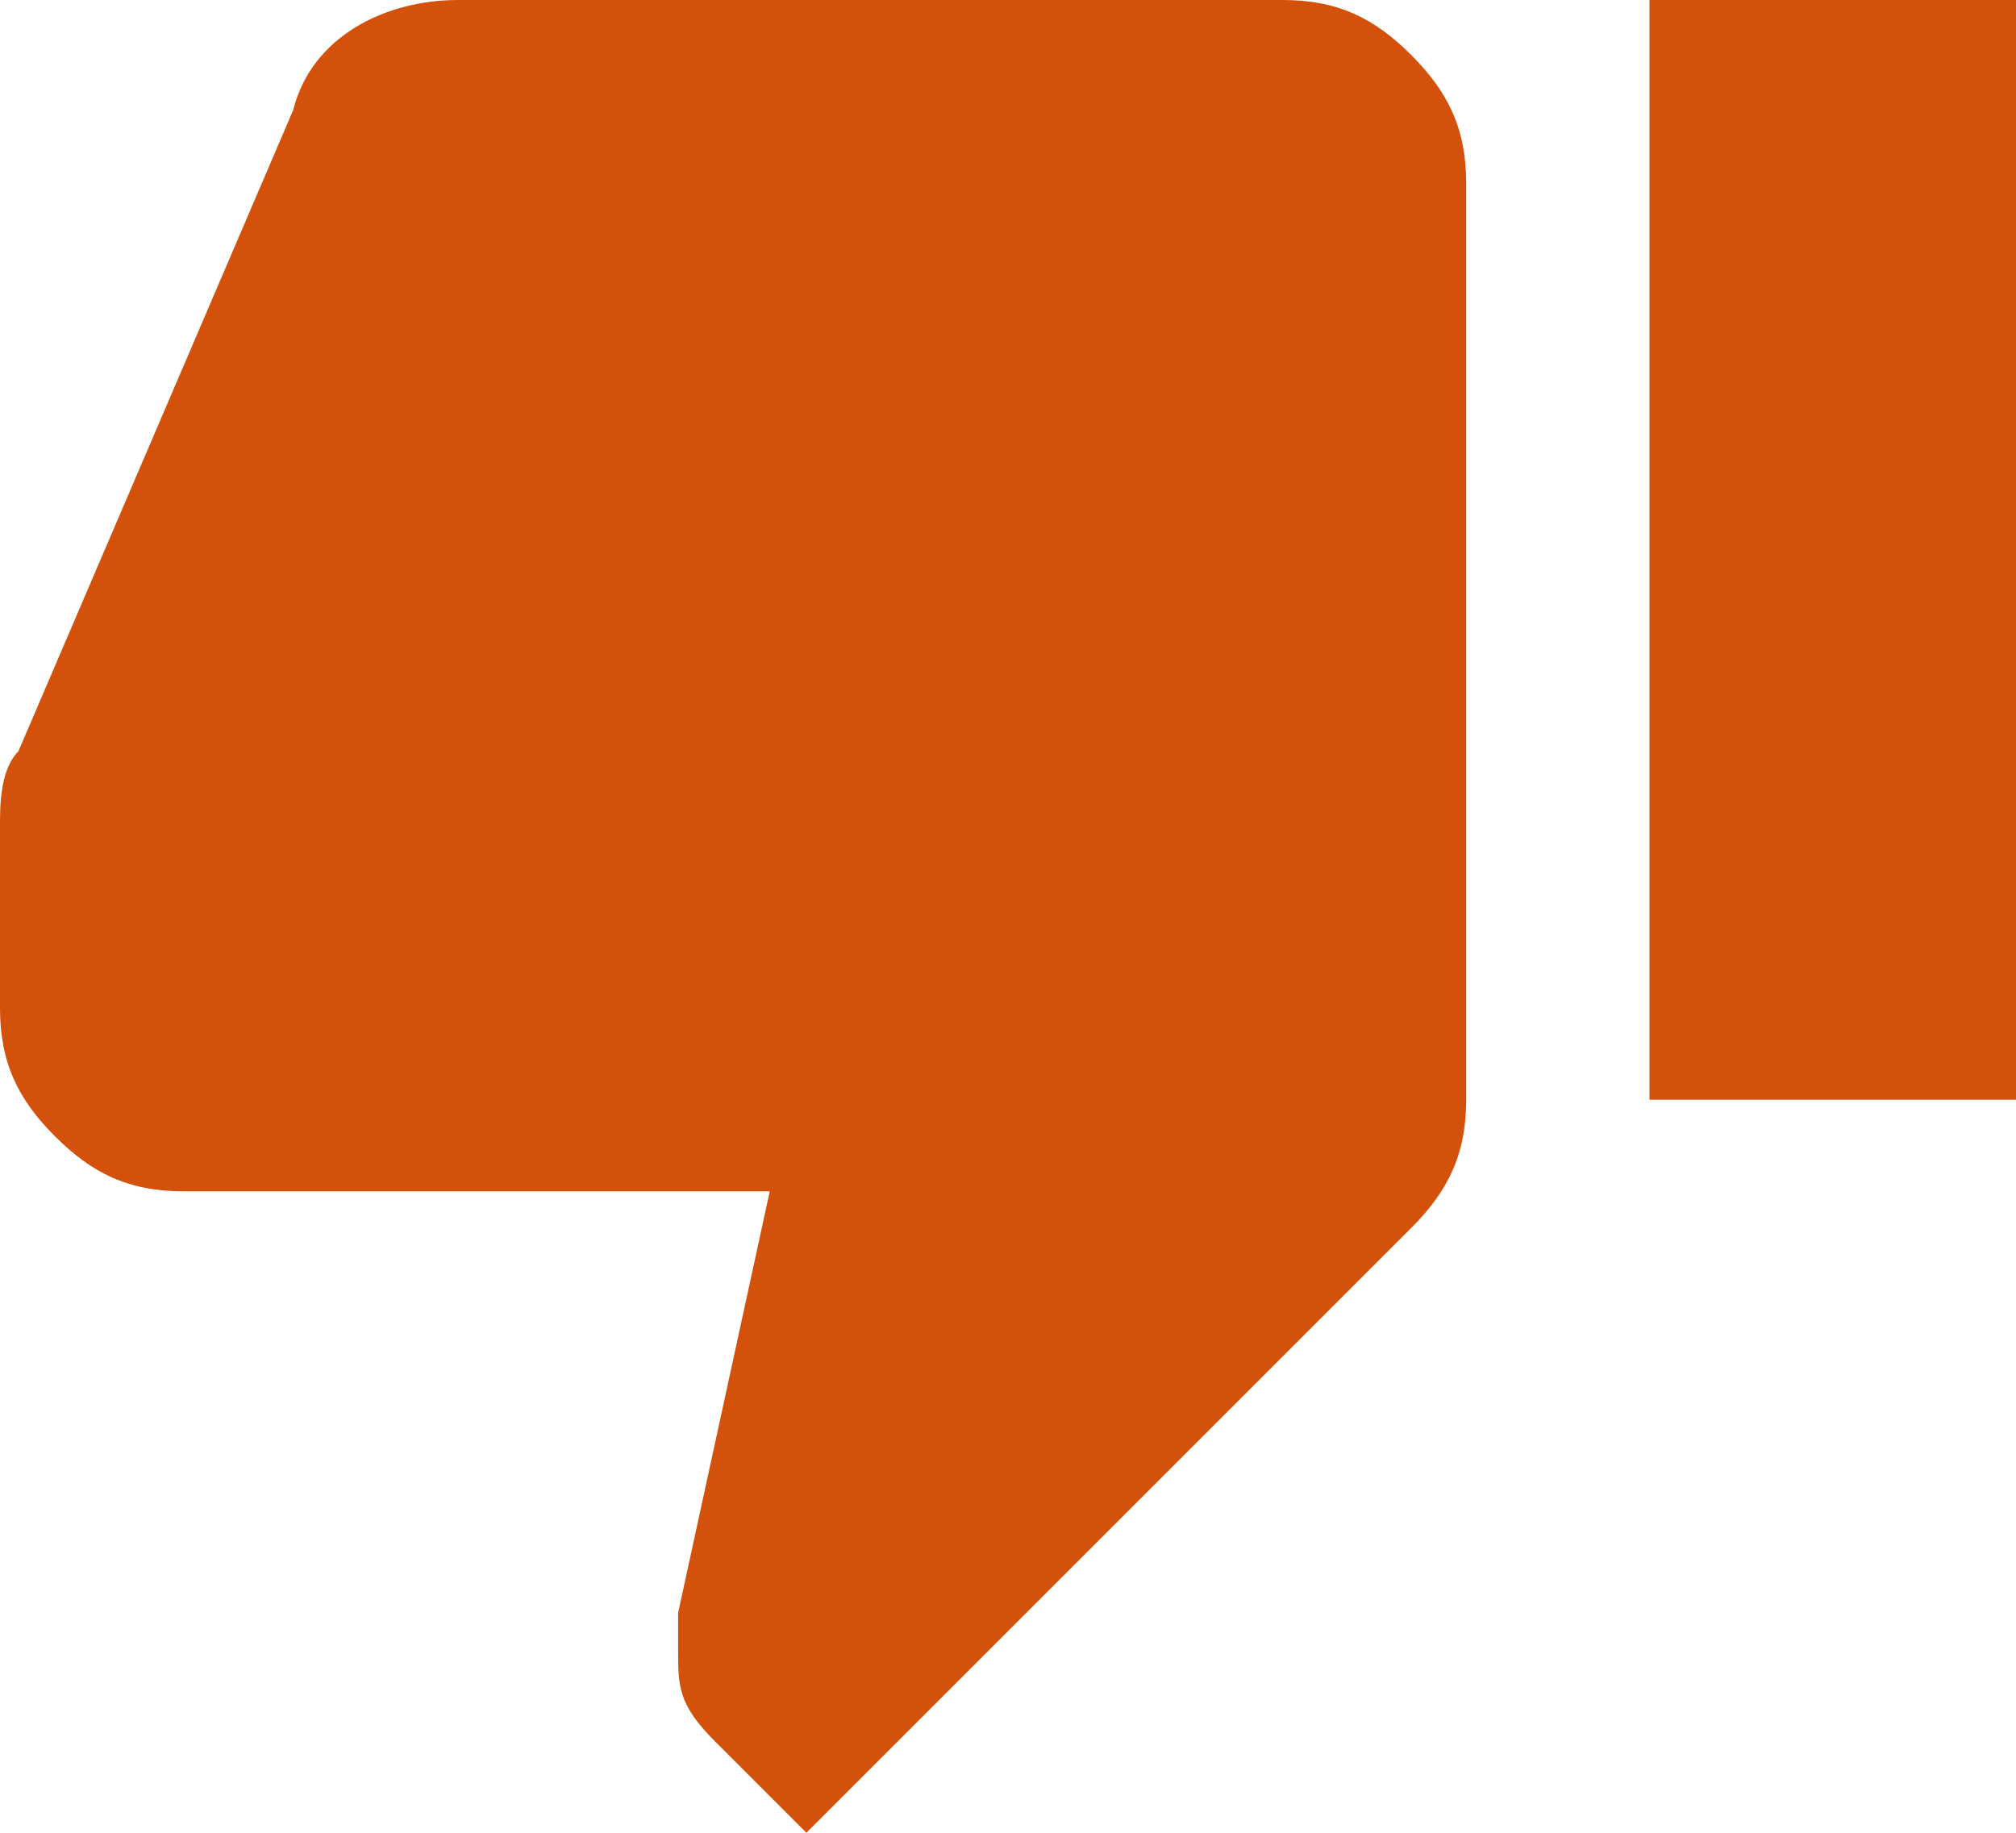 <?xml version="1.0" encoding="UTF-8"?> <!-- Generator: Adobe Illustrator 22.1.0, SVG Export Plug-In . SVG Version: 6.00 Build 0) --> <svg xmlns="http://www.w3.org/2000/svg" xmlns:xlink="http://www.w3.org/1999/xlink" id="Layer_1" x="0px" y="0px" viewBox="0 0 11 10" style="enable-background:new 0 0 11 10;" xml:space="preserve"> <style type="text/css"> .st0{enable-background:new ;} .st1{fill:#D3510B;} </style> <g class="st0"> <path class="st1" d="M7,0c0.3,0,0.5,0.1,0.7,0.3S8,0.7,8,1v5c0,0.3-0.1,0.5-0.3,0.7L4.4,10L3.9,9.5C3.7,9.3,3.7,9.2,3.7,9l0-0.2 l0.5-2.3H1c-0.3,0-0.5-0.1-0.7-0.3S0,5.8,0,5.5v0v-1c0-0.1,0-0.3,0.1-0.4l1.5-3.5C1.7,0.2,2.1,0,2.5,0H7z M9,0h2v6H9V0z"></path> </g> </svg> 